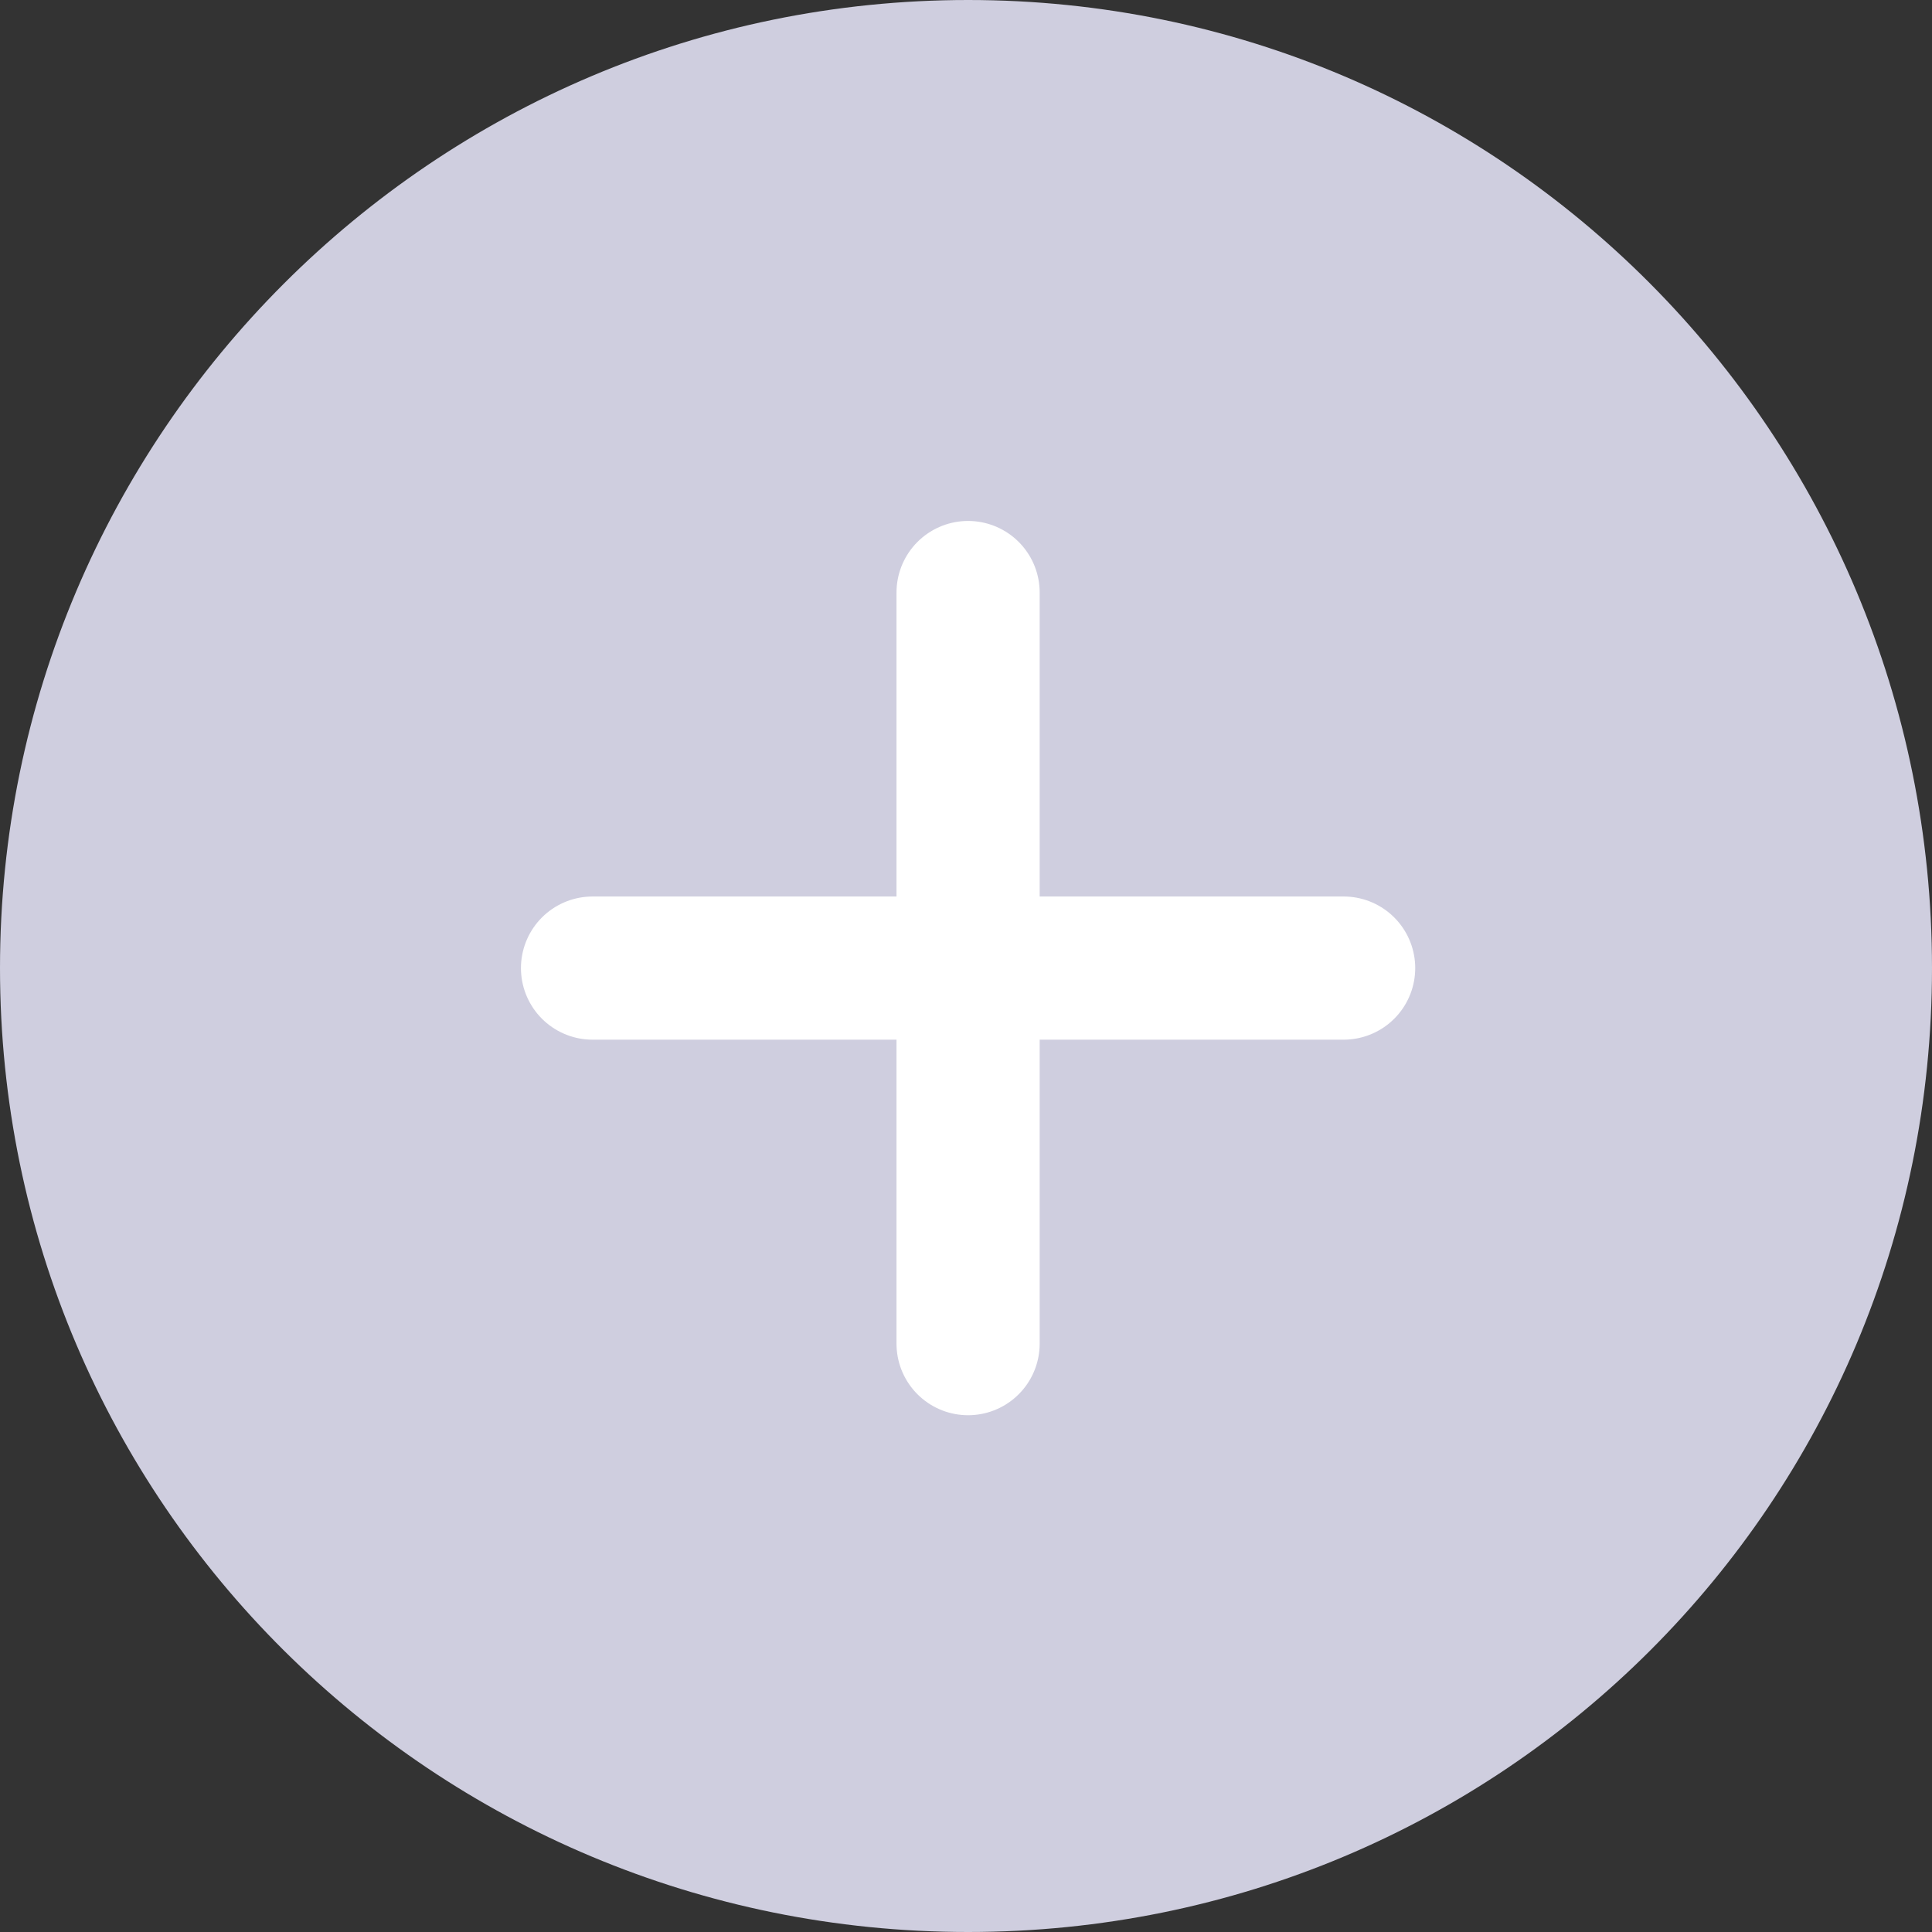 <?xml version="1.0" encoding="utf-8"?>
<!-- Generator: Adobe Illustrator 23.0.1, SVG Export Plug-In . SVG Version: 6.00 Build 0)  -->
<svg version="1.1" id="Layer_1" xmlns="http://www.w3.org/2000/svg" xmlns:xlink="http://www.w3.org/1999/xlink" x="0px" y="0px"
	 viewBox="0 0 46.3 46.3" style="enable-background:new 0 0 46.3 46.3;" xml:space="preserve">
<rect x="0" y="0" width="46.3" height="46.3" fill="#333333" stroke="none"/>
<style type="text/css">
	.st0{clip-path:url(#SVGID_2_);fill:#CFCEDF;}
	.st1{fill:none;stroke:#FFFFFF;stroke-width:3.431;stroke-linecap:round;stroke-miterlimit:10;}
</style>
<g>
	<defs>
		<rect id="SVGID_1_" width="46.3" height="46.3"/>
	</defs>
	<clipPath id="SVGID_2_">
		<use xlink:href="#SVGID_1_"  style="overflow:visible;"/>
	</clipPath>
	<path class="st0" d="M23.2,46.3C36,46.3,46.3,36,46.3,23.2S36,0,23.2,0S0,10.4,0,23.2S10.4,46.3,23.2,46.3"/>
</g>
<line class="st1" x1="23.2" y1="14.2" x2="23.2" y2="32.2"/>
<line class="st1" x1="14.2" y1="23.2" x2="32.2" y2="23.2"/>
</svg>
